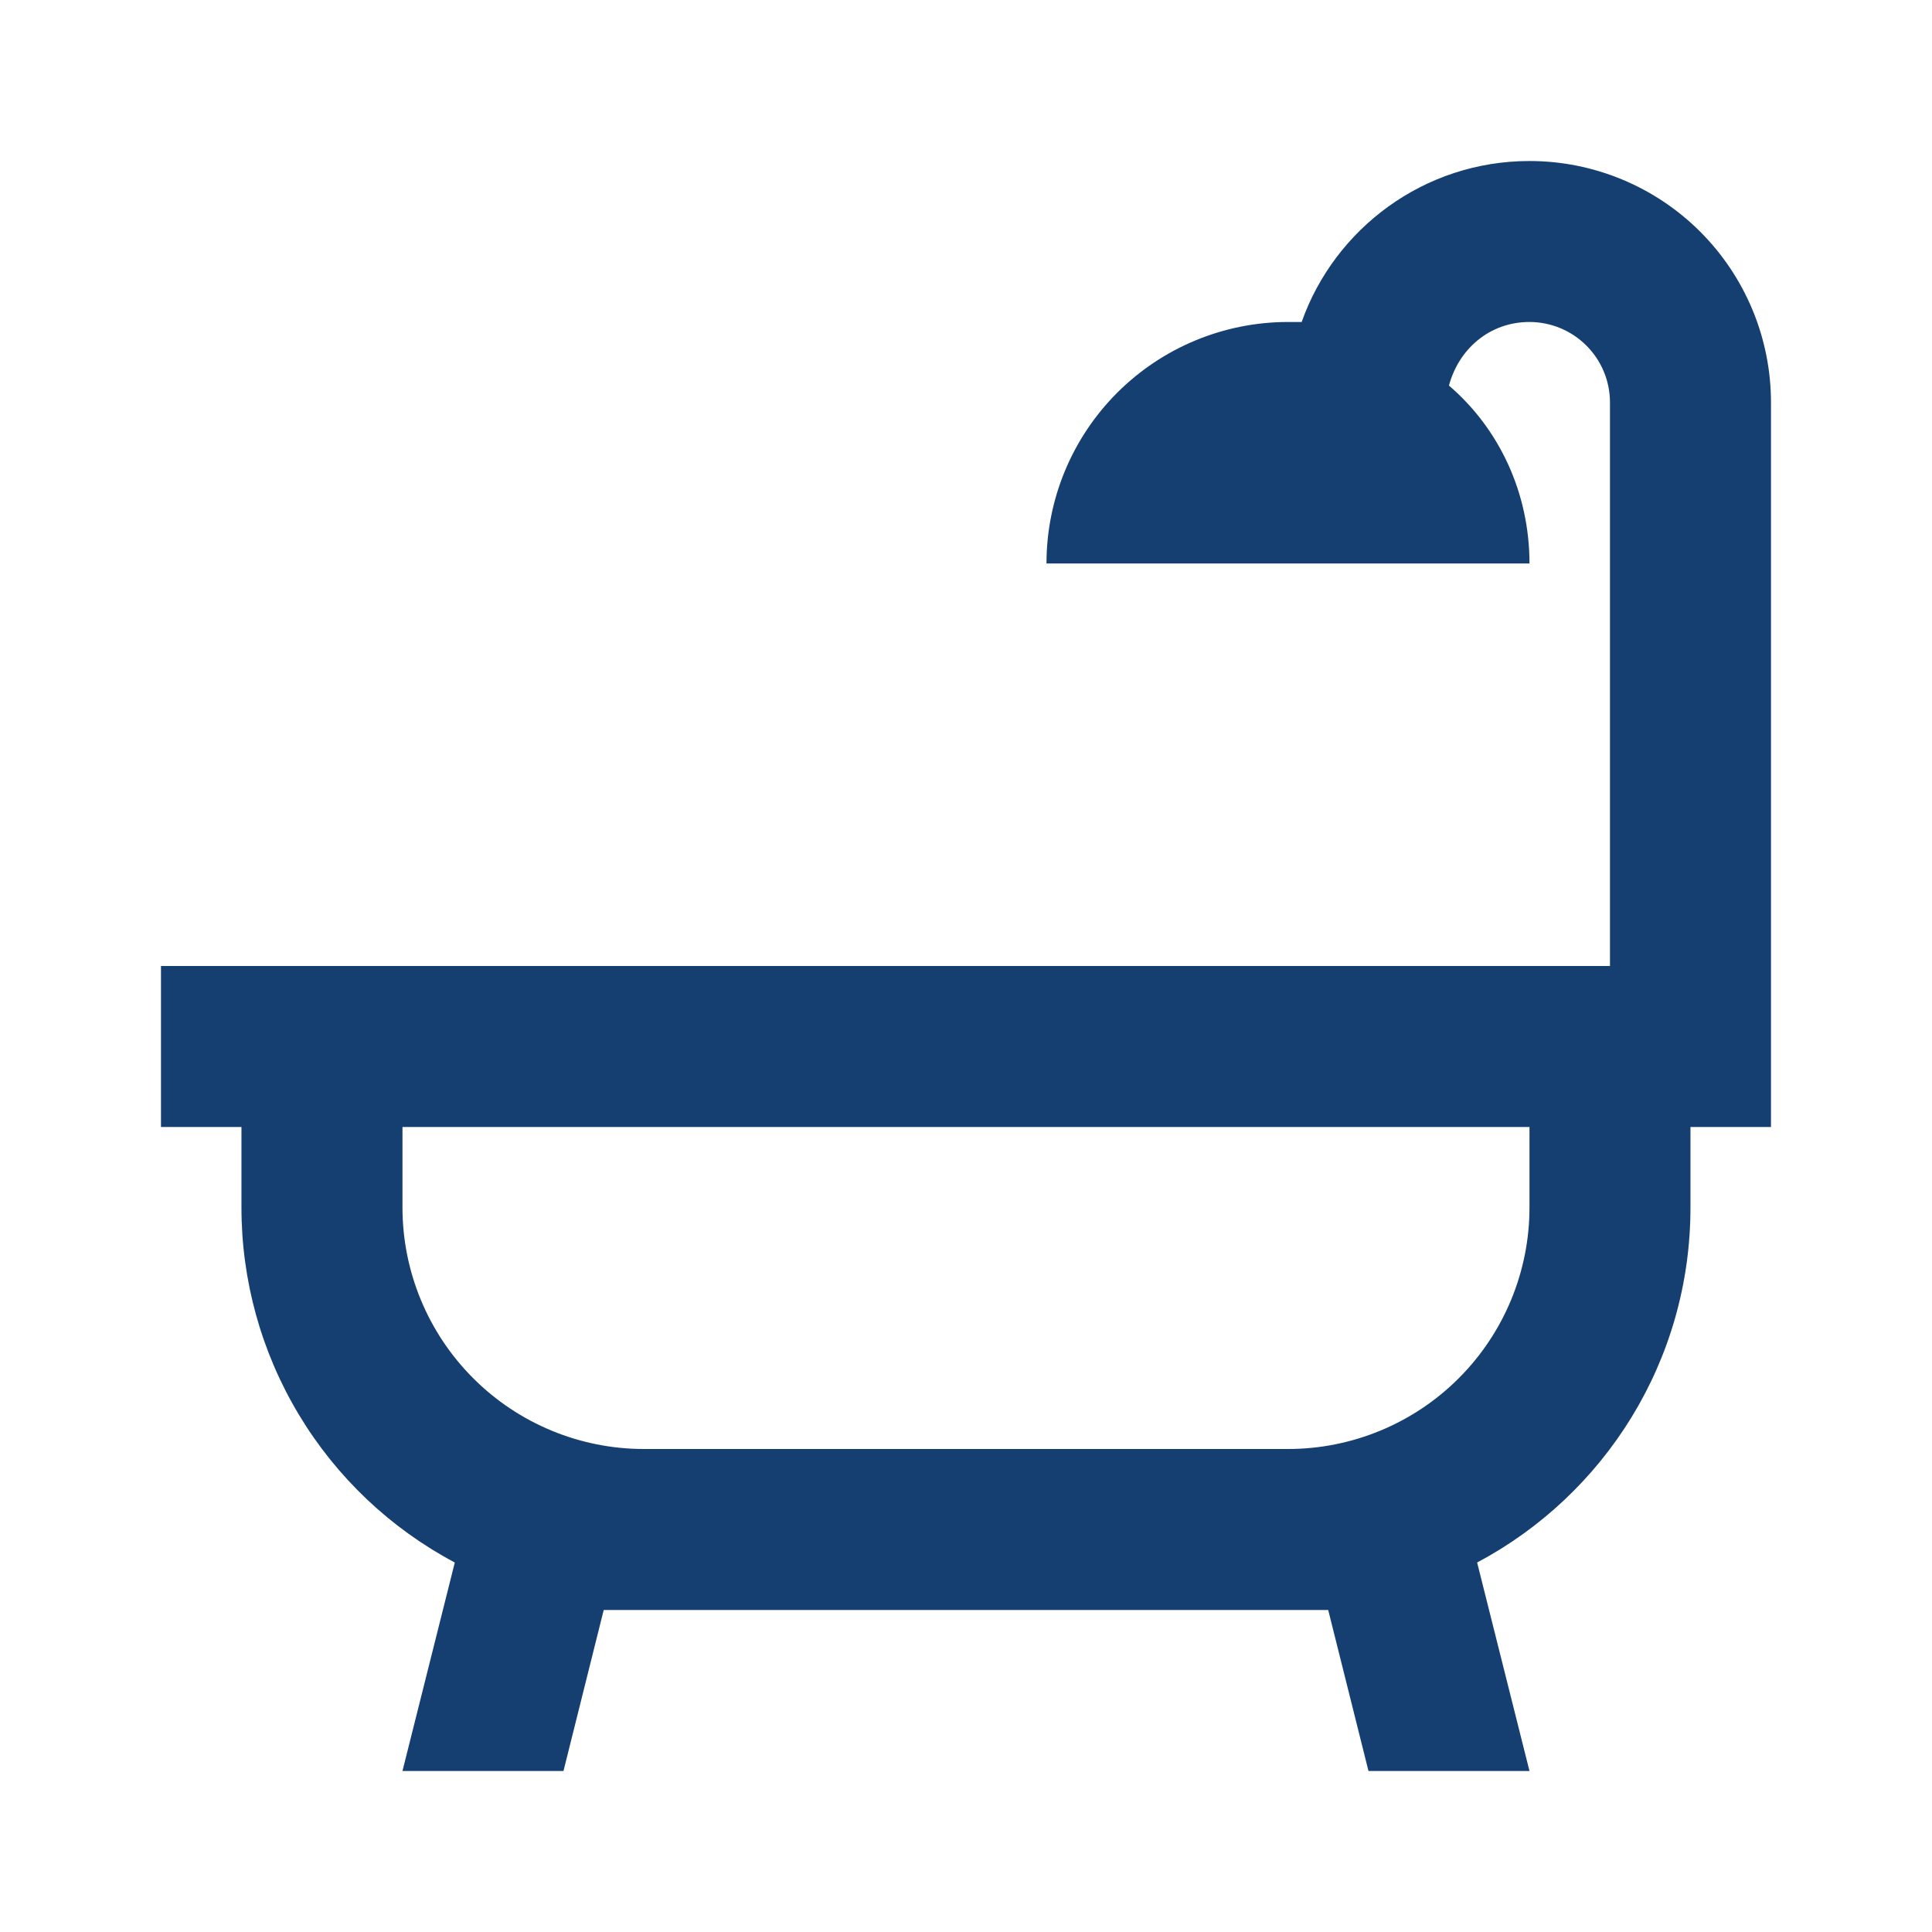 <svg width="50" height="50" viewBox="0 0 50 50" fill="none" xmlns="http://www.w3.org/2000/svg">
<path d="M43.749 29.167V31.25C43.749 35.229 41.52 38.688 38.228 40.438L39.583 45.833H35.416L34.374 41.667H15.624L14.583 45.833H10.416L11.77 40.438C10.102 39.552 8.707 38.229 7.734 36.61C6.762 34.992 6.248 33.138 6.249 31.25V29.167H4.166V25H41.666V10.417C41.666 9.864 41.447 9.334 41.056 8.944C40.665 8.553 40.135 8.333 39.583 8.333C38.541 8.333 37.749 9.042 37.499 9.979C38.812 11.104 39.583 12.771 39.583 14.583H27.083C27.083 12.926 27.741 11.336 28.913 10.164C30.085 8.992 31.675 8.333 33.333 8.333H33.687C34.541 5.917 36.853 4.167 39.583 4.167C41.24 4.167 42.83 4.825 44.002 5.997C45.174 7.169 45.833 8.759 45.833 10.417V29.167H43.749ZM39.583 29.167H10.416V31.25C10.416 32.908 11.075 34.497 12.247 35.669C13.419 36.842 15.008 37.5 16.666 37.5H33.333C34.99 37.5 36.58 36.842 37.752 35.669C38.924 34.497 39.583 32.908 39.583 31.25V29.167Z" fill="#163F71"/>
</svg>
